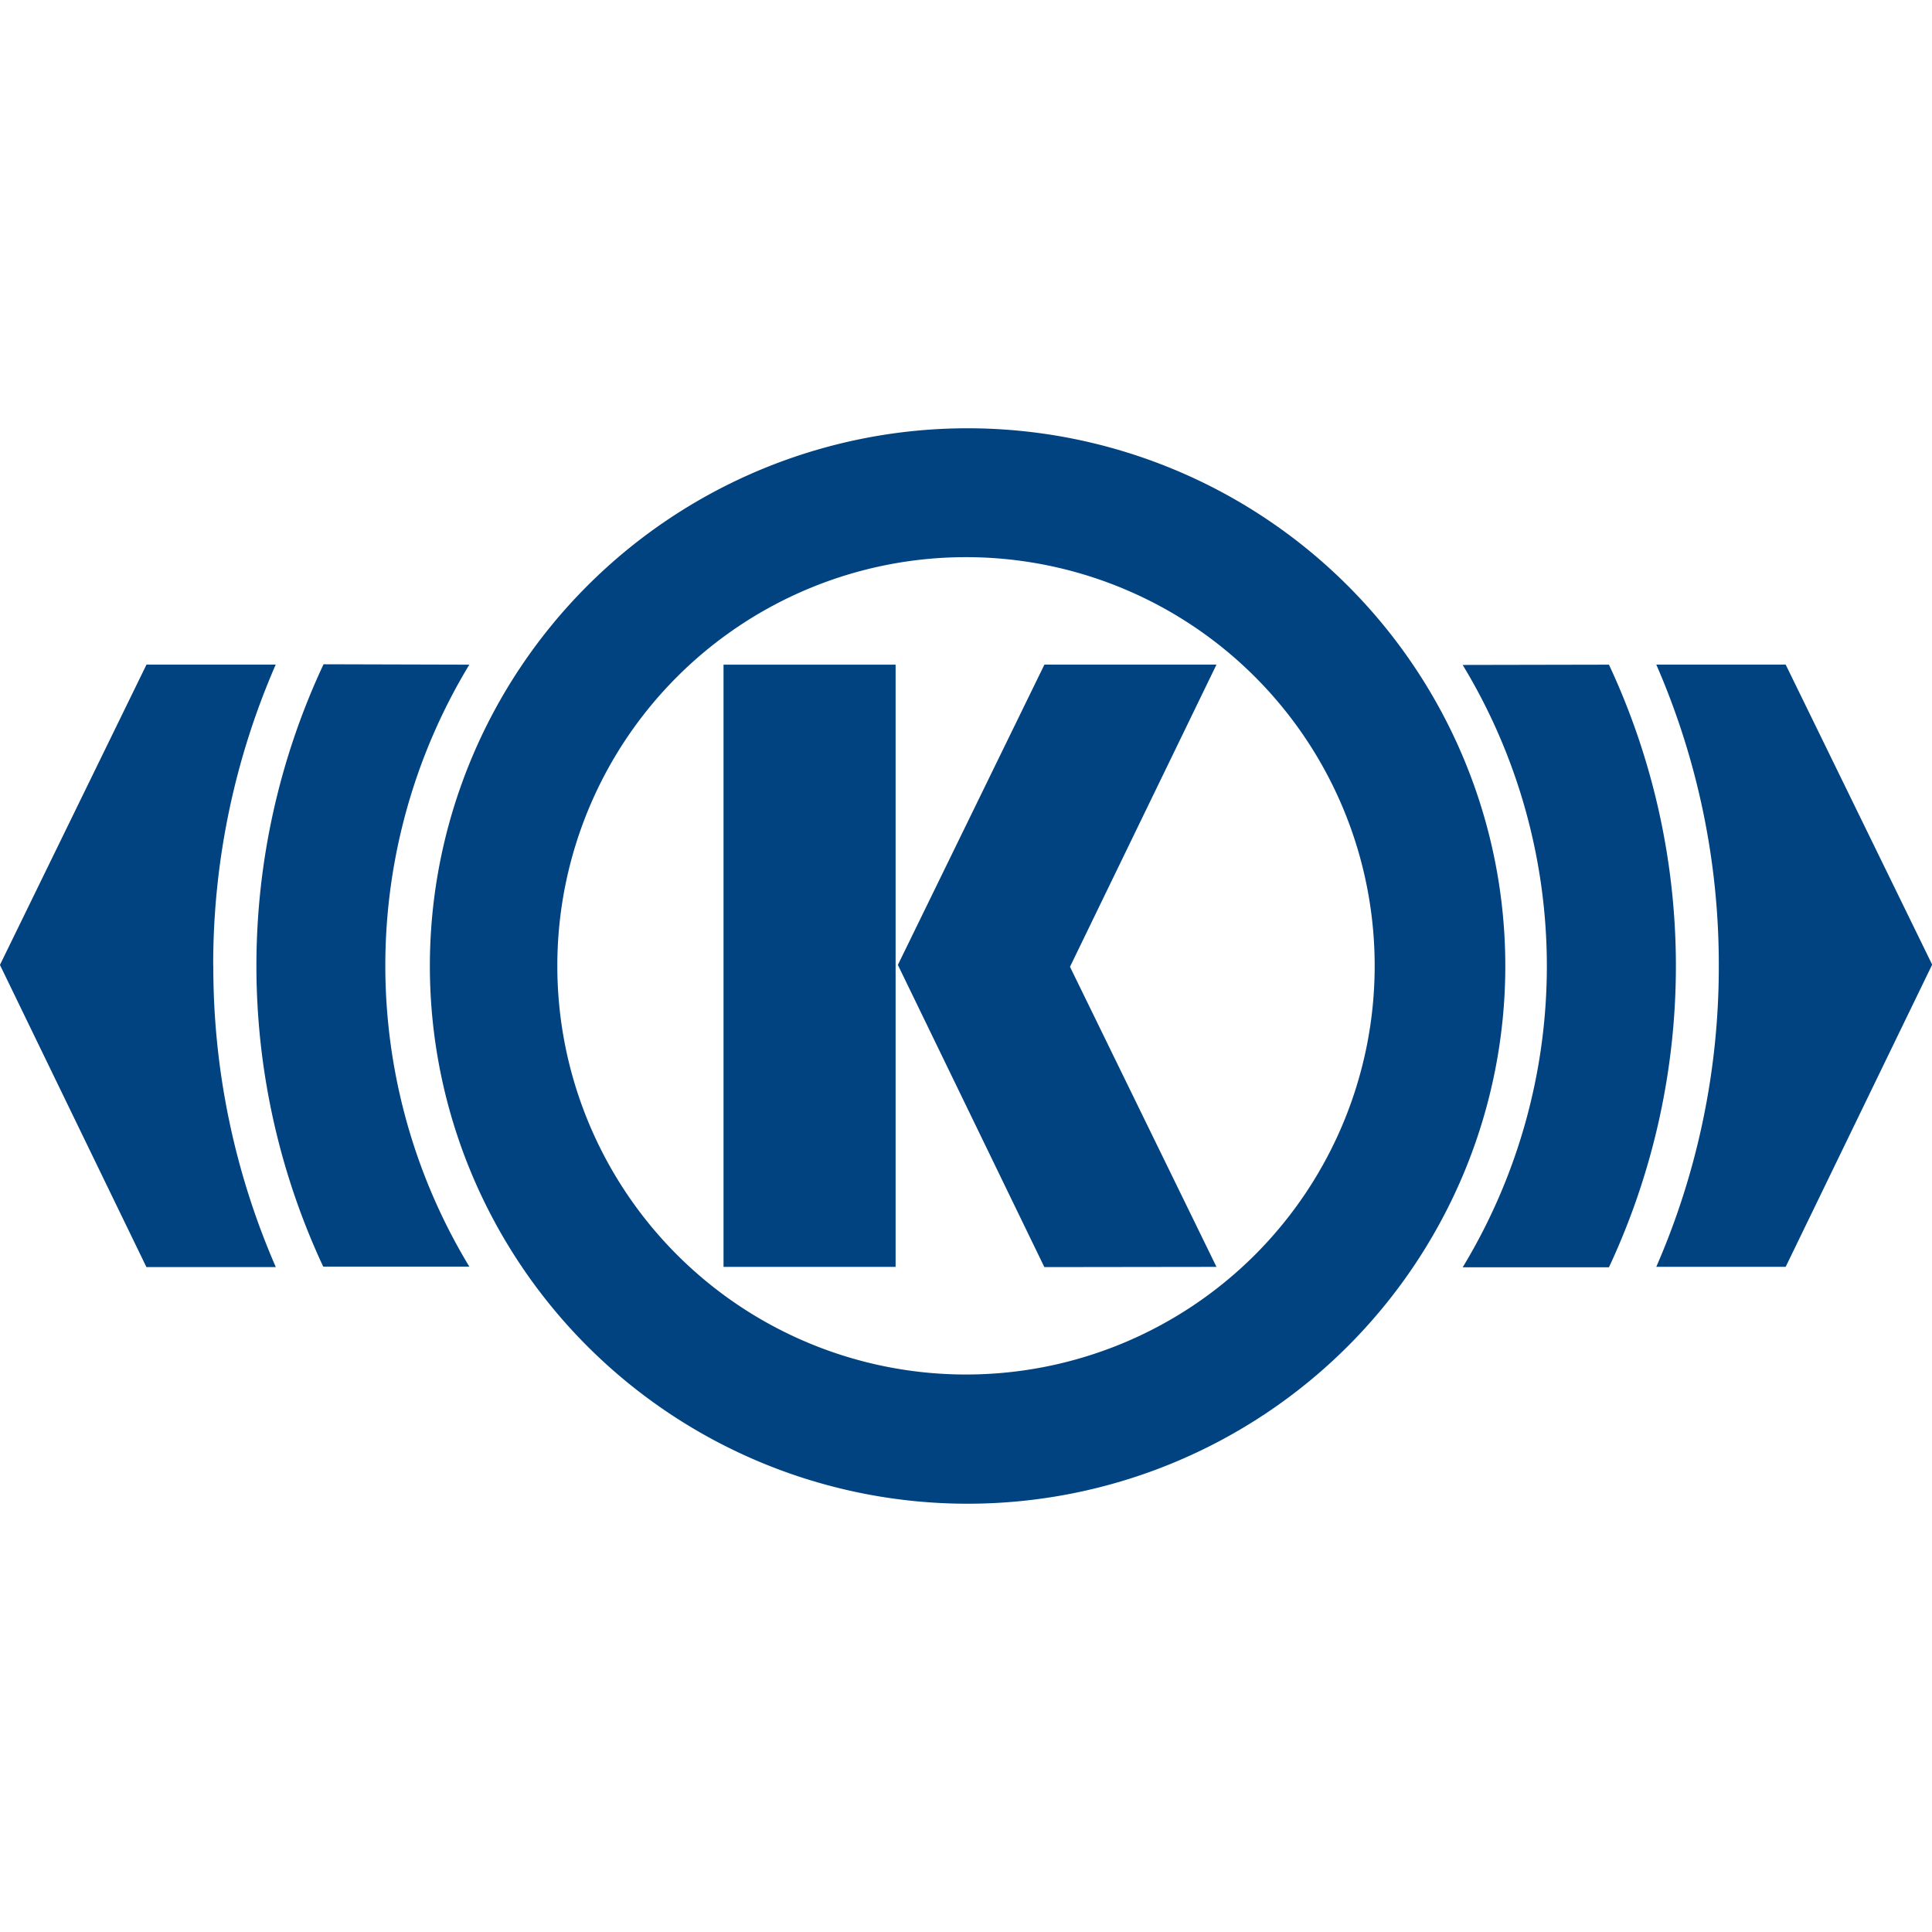 <svg xmlns="http://www.w3.org/2000/svg" xmlns:xlink="http://www.w3.org/1999/xlink" width="34" height="34" viewBox="0 0 34 34">
  <defs>
    <clipPath id="clip-path">
      <rect id="Rectángulo_2314" data-name="Rectángulo 2314" width="34" height="18.925" fill="none"/>
    </clipPath>
  </defs>
  <g id="Grupo_10981" data-name="Grupo 10981" transform="translate(-1213.764 -564.115)">
    <g id="Grupo_10980" data-name="Grupo 10980" transform="translate(1213.764 571.652)">
      <g id="Grupo_10969" data-name="Grupo 10969" transform="translate(0 0)" clip-path="url(#clip-path)">
        <path id="Trazado_3731" data-name="Trazado 3731" d="M28.942,9.463a9.463,9.463,0,1,1,9.463,9.463,9.463,9.463,0,0,1-9.463-9.463m9.435,7.189a7.192,7.192,0,1,0-7.192-7.192,7.192,7.192,0,0,0,7.192,7.192" transform="translate(-21.377 0)" fill="#004380"/>
        <path id="Trazado_3732" data-name="Trazado 3732" d="M101.045,15.917a12.523,12.523,0,0,1,0,10.605l-2.574,0a10.224,10.224,0,0,0,0-10.6Z" transform="translate(-72.73 -11.757)" fill="#004380"/>
        <path id="Trazado_3733" data-name="Trazado 3733" d="M21,15.907A10.229,10.229,0,0,0,21,26.5l-2.571,0a12.507,12.507,0,0,1,.006-10.6Z" transform="translate(-12.741 -11.747)" fill="#004380"/>
        <rect id="Rectángulo_2313" data-name="Rectángulo 2313" width="3.028" height="10.598" transform="translate(12.733 4.16)" fill="#004380"/>
        <path id="Trazado_3734" data-name="Trazado 3734" d="M66.059,26.514l-2.578-5.281,2.578-5.318H63.031L60.452,21.2l2.578,5.318Z" transform="translate(-44.651 -11.756)" fill="#004380"/>
        <path id="Trazado_3735" data-name="Trazado 3735" d="M3.753,21.215a13.211,13.211,0,0,1,1.1-5.3H2.579L0,21.2l2.578,5.318H4.855a13.211,13.211,0,0,1-1.1-5.3" transform="translate(-0.001 -11.756)" fill="#004380"/>
        <path id="Trazado_3736" data-name="Trazado 3736" d="M112.608,21.215a13.2,13.2,0,0,0-1.1-5.3h2.277l2.578,5.28-2.578,5.318h-2.277a13.2,13.2,0,0,0,1.1-5.3" transform="translate(-82.36 -11.756)" fill="#004380"/>
      </g>
    </g>
    <rect id="Rectángulo_2321" data-name="Rectángulo 2321" width="34" height="34" transform="translate(1213.764 564.115)" fill="none"/>
  </g>
</svg>
